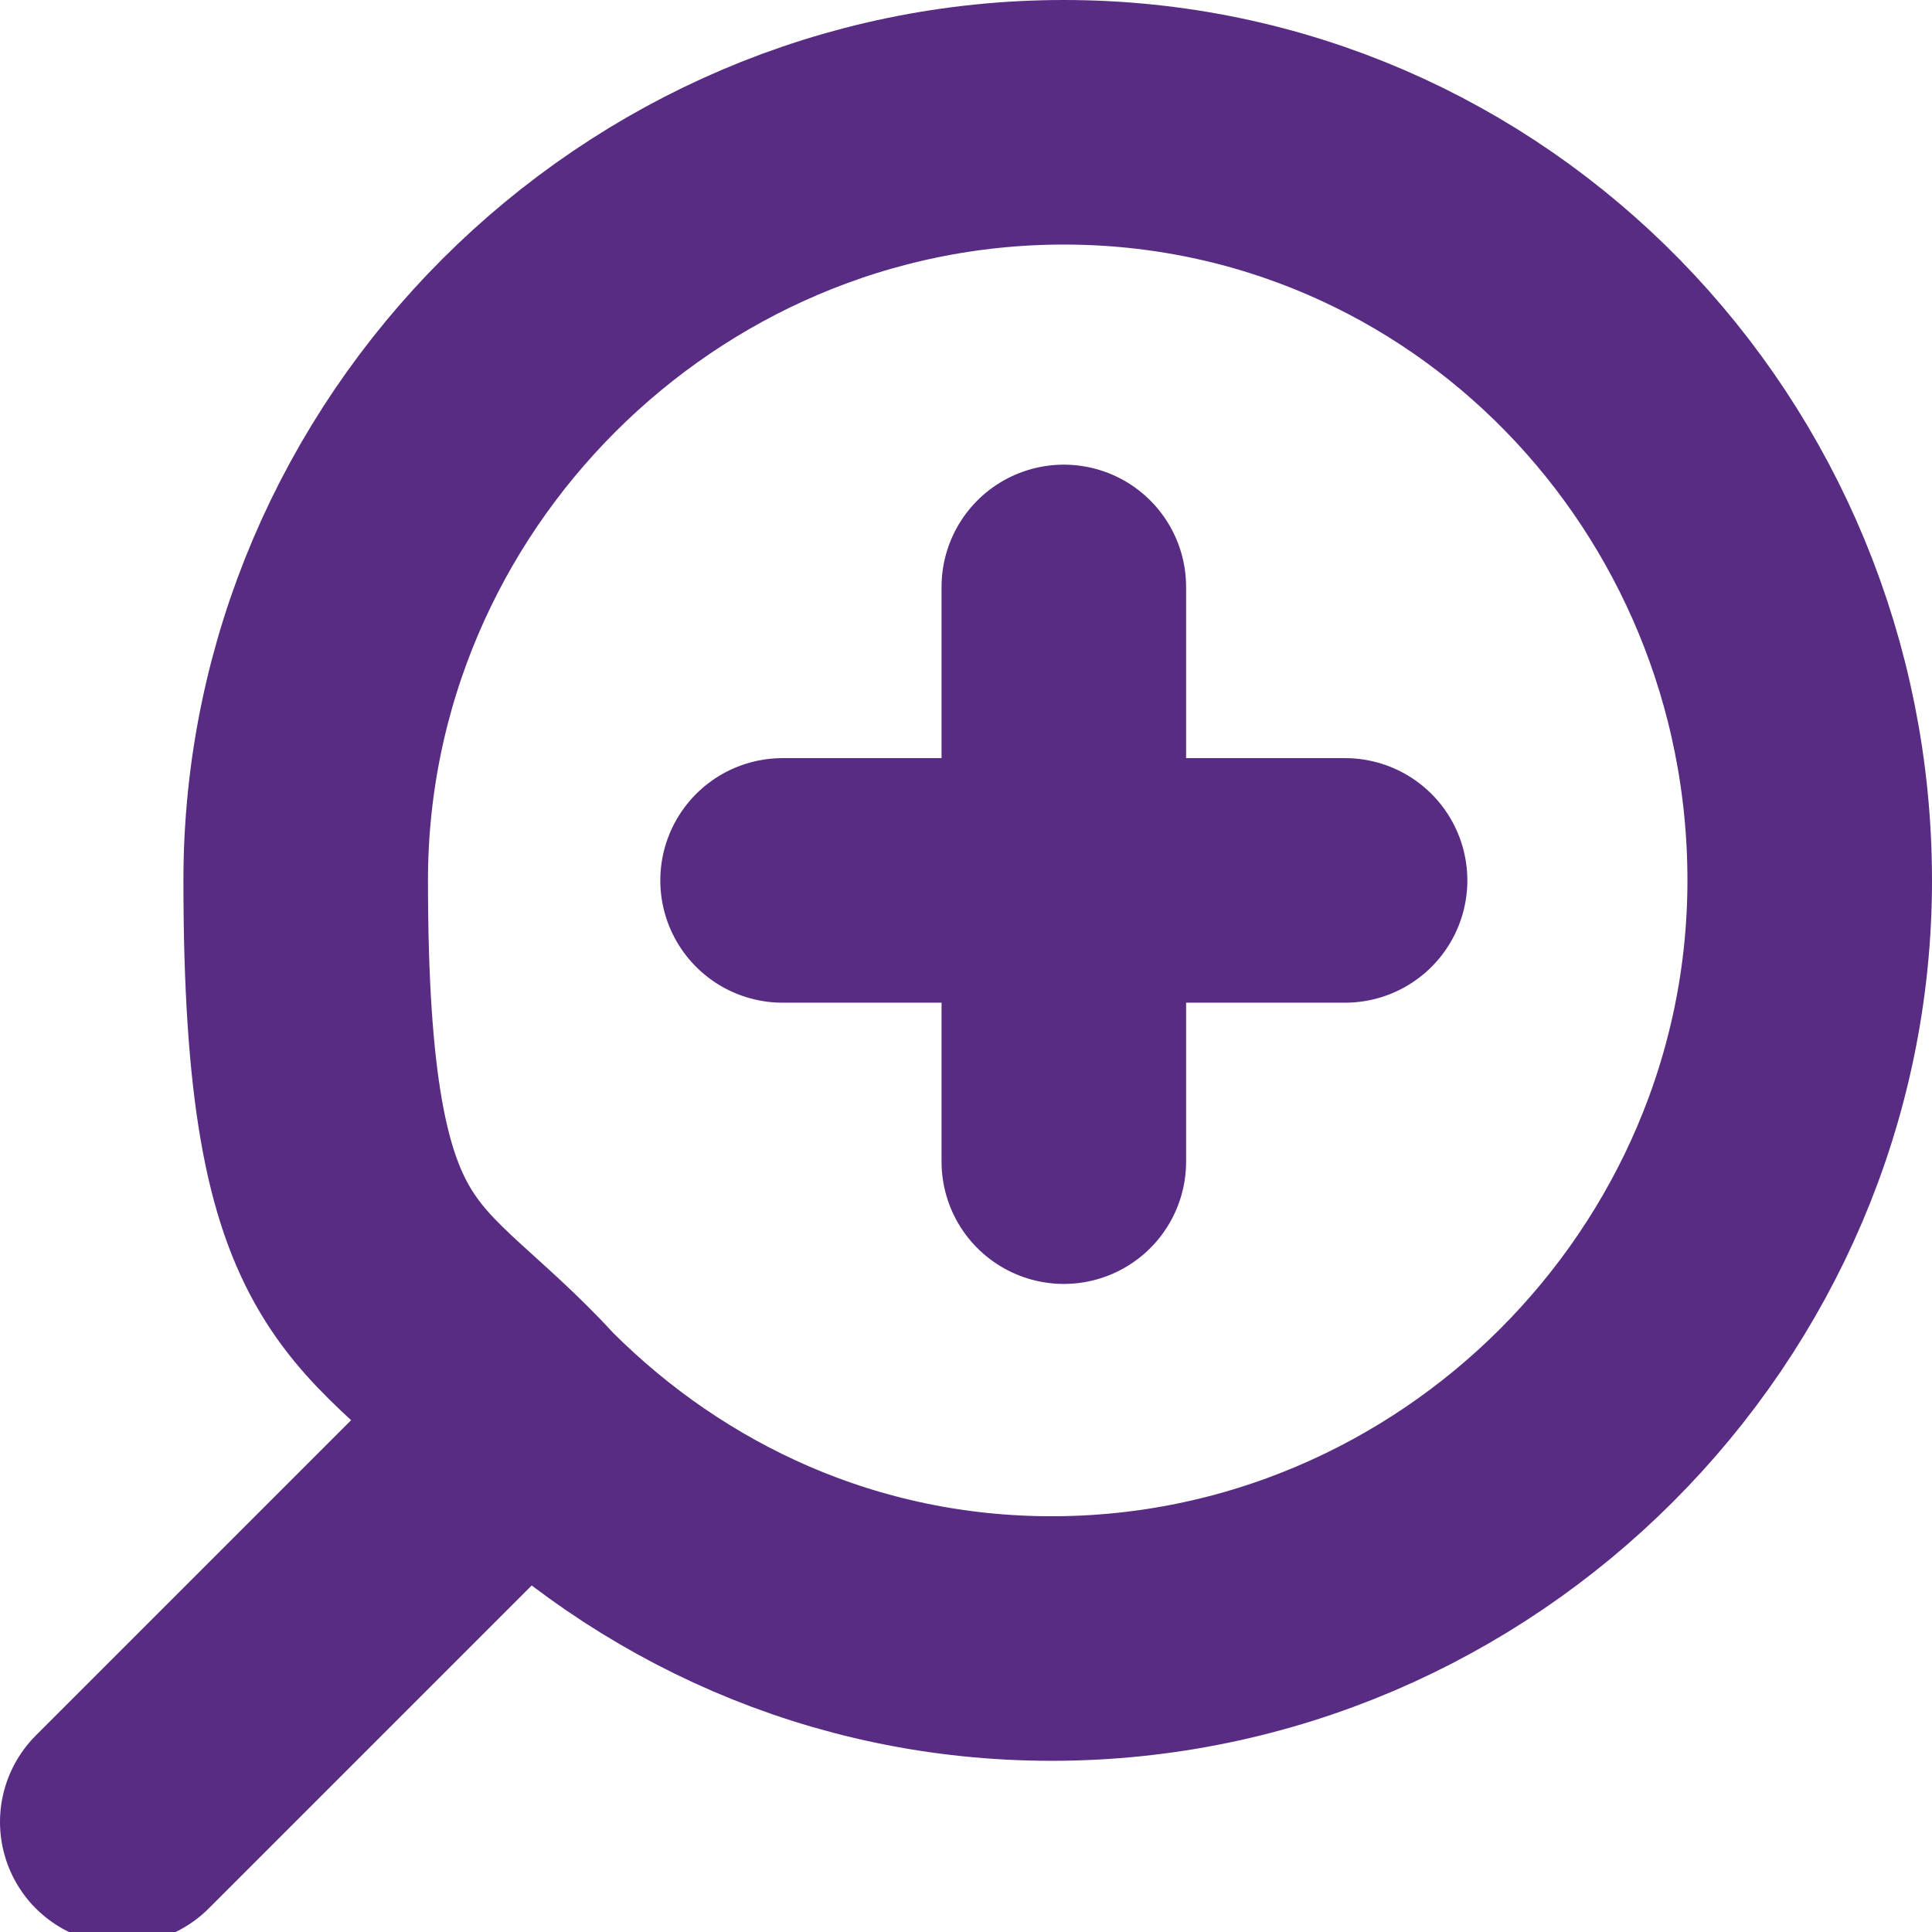 <?xml version="1.0" encoding="UTF-8"?>
<svg id="Layer_1" xmlns="http://www.w3.org/2000/svg" version="1.1" viewBox="0 0 15.8 15.8">
  <!-- Generator: Adobe Illustrator 30.0.0, SVG Export Plug-In . SVG Version: 2.1.1 Build 123)  -->
  <path d="M8.7,4.8v2.3M8.7,7.2h2.3M8.7,7.2h-2.3M8.7,9.5v-2.3M4.1,11.8l-3.1,3.1M8.7,1c-3.4,0-6.2,2.8-6.2,6.2s.7,3.2,1.8,4.4c1.1,1.1,2.6,1.8,4.3,1.8,3.4,0,6.2-2.8,6.2-6.2S12.1,1,8.7,1Z" style="fill: none; stroke: #582c83; stroke-linecap: round; stroke-linejoin: round; stroke-width: 2px;"/>
</svg>